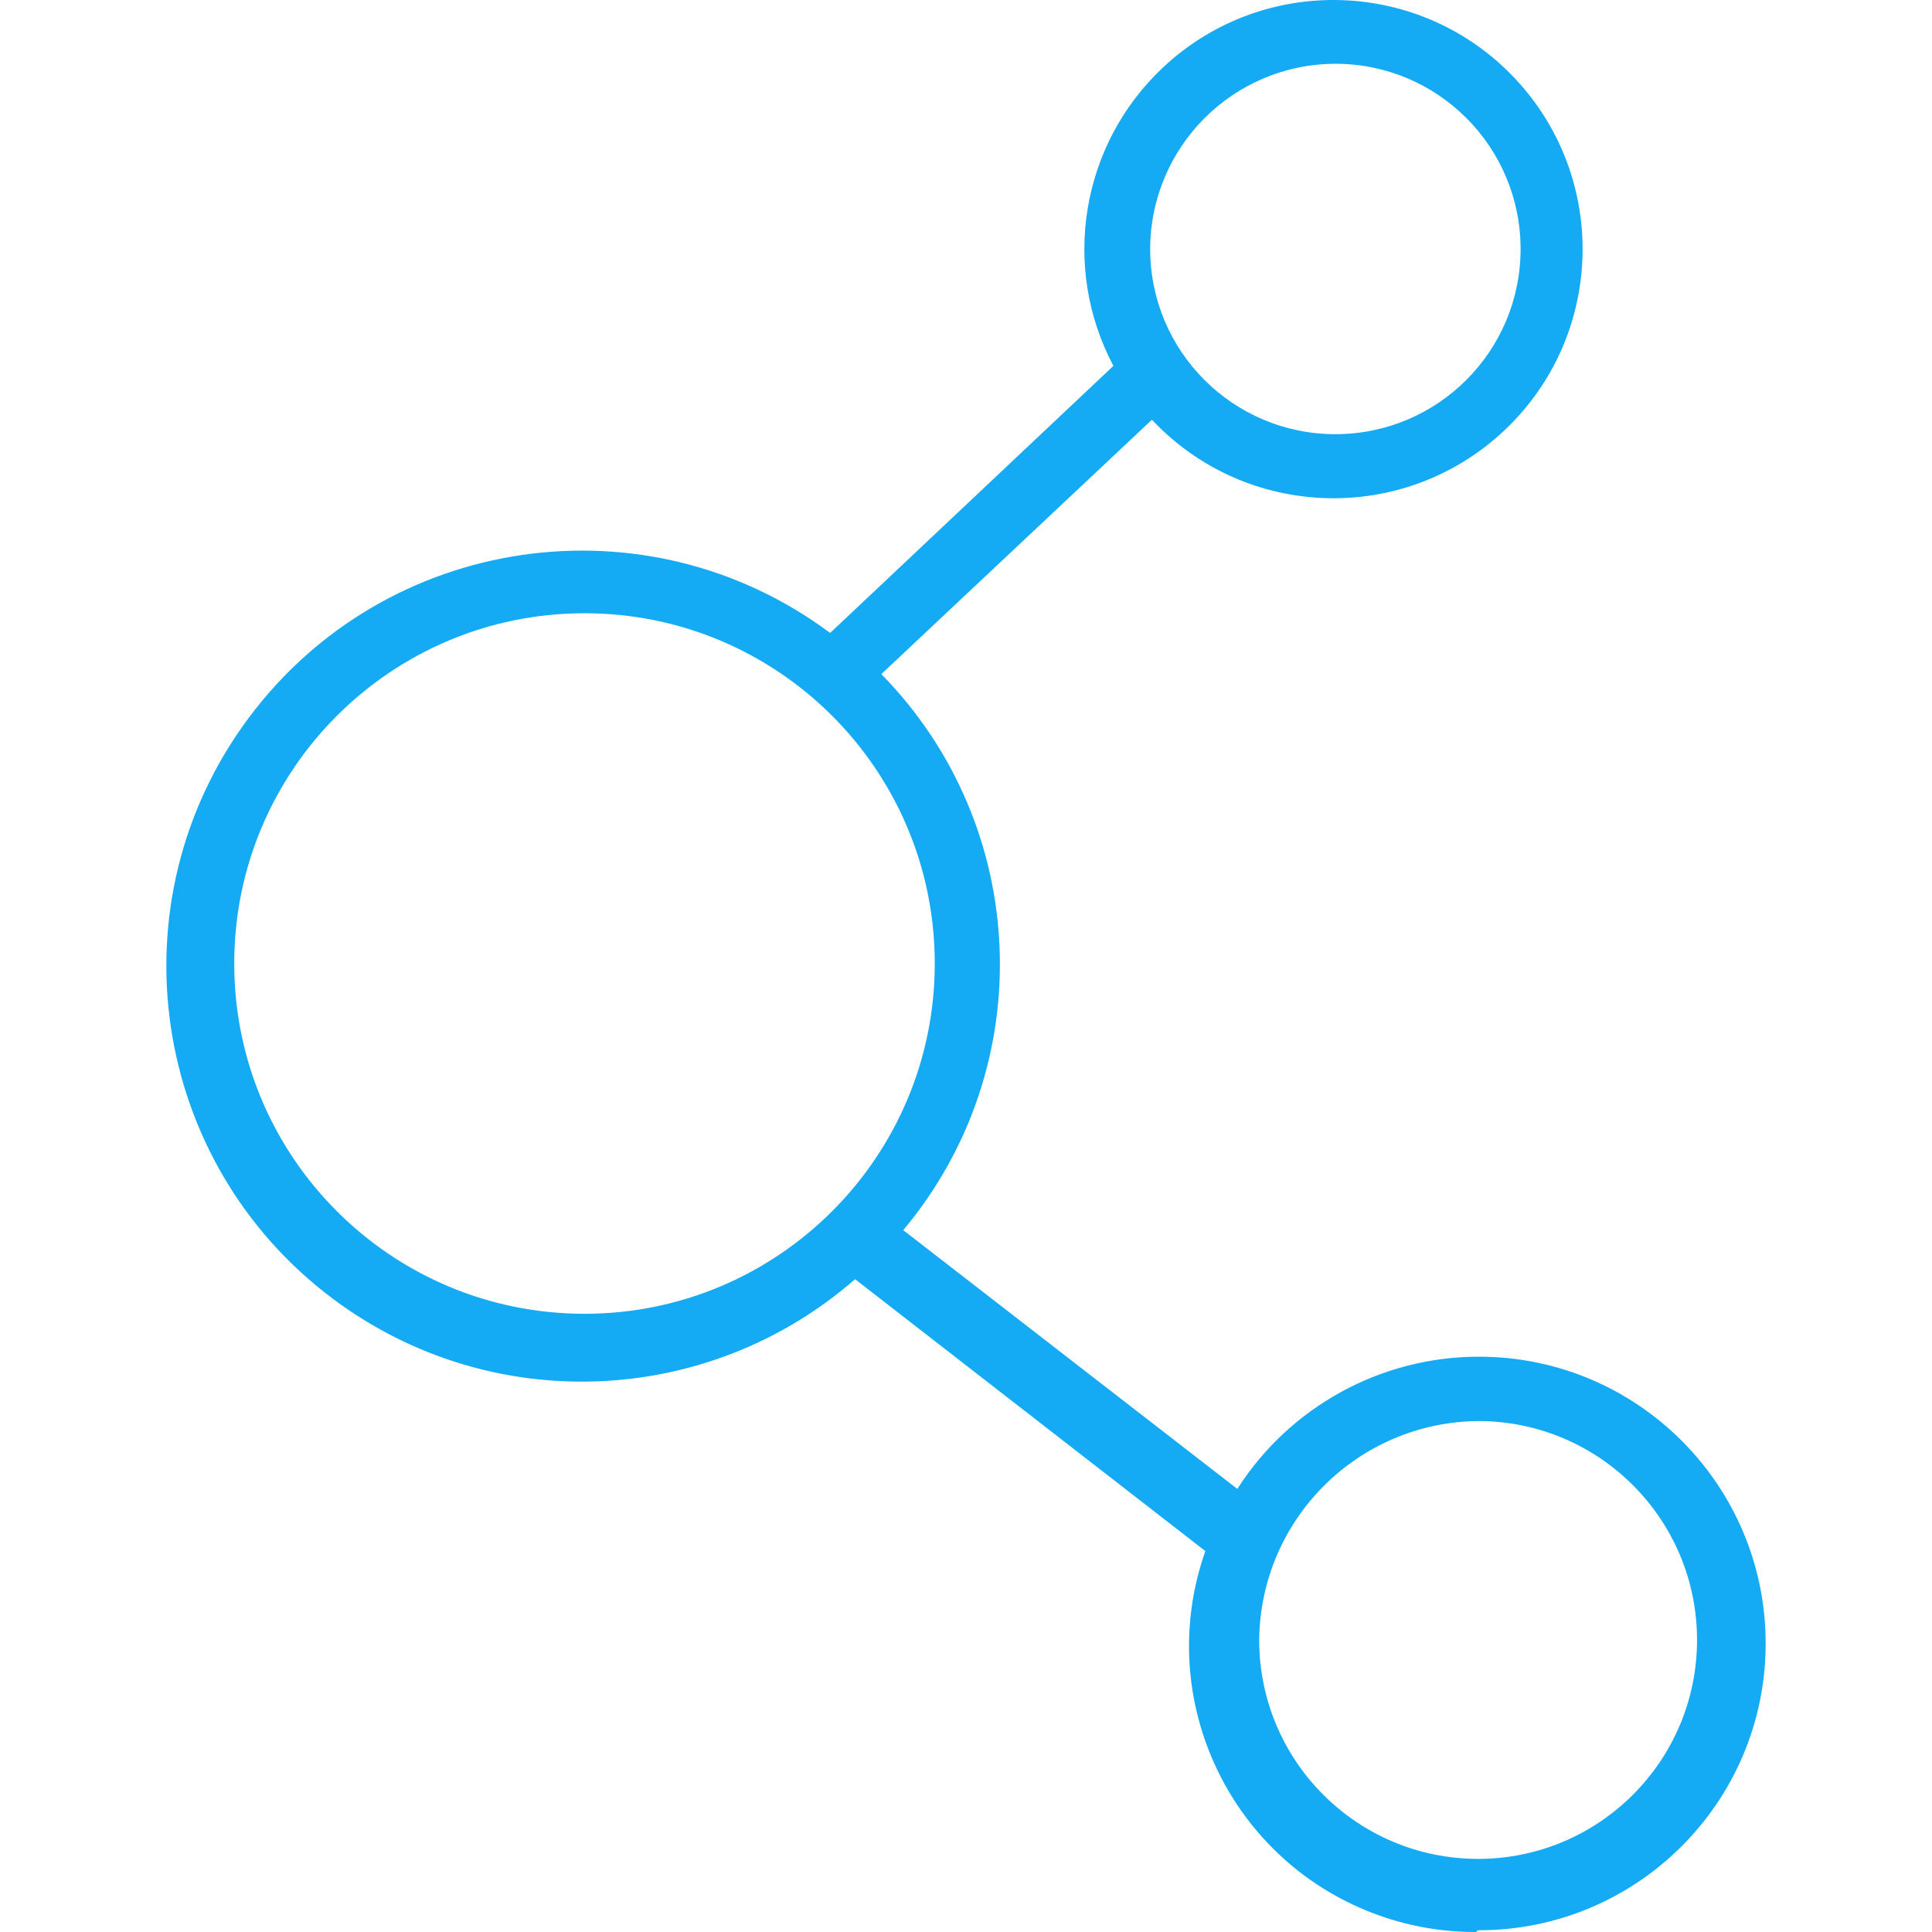 <?xml version="1.0"?>
<svg xmlns="http://www.w3.org/2000/svg" xmlns:xlink="http://www.w3.org/1999/xlink" version="1.1" id="Capa_1" x="0px" y="0px" viewBox="0 0 353.012 353.012" style="enable-background:new 0 0 353.012 353.012;" xml:space="preserve" width="512px" height="512px"><g><g>
	<g>
		<path d="M270.357,247.892c-17.919-0.048-34.621,9.065-44.278,24.16l-61.04-47.28c25.004-29.852,23.273-73.806-4-101.6l49.44-46.48    c17.216,18.321,46.023,19.216,64.344,2.001s19.216-46.023,2.001-64.344C259.608-3.972,230.8-4.868,212.48,12.348    c-14.955,14.053-18.658,36.375-9.041,54.504l-51.76,48.8C118.056,90.6,70.491,97.549,45.439,131.172    c-25.051,33.623-18.103,81.188,15.52,106.239c28.665,21.358,68.346,19.825,95.279-3.679l64,49.68    c-9.588,27.212,4.699,57.044,31.911,66.631c5.631,1.984,11.559,2.988,17.529,2.969l0.4-0.32    c28.94,0.077,52.462-23.321,52.539-52.261C322.694,271.491,299.296,247.969,270.357,247.892z M243.999,11.652    c18.689,0,33.84,15.151,33.84,33.84c0,18.689-15.151,33.84-33.84,33.84c-18.689,0-33.84-15.151-33.84-33.84    C210.203,26.821,225.328,11.696,243.999,11.652z M106.799,240.052c-35.346,0-64-28.654-64-64c0-35.346,28.654-64,64-64    c35.346,0,64,28.654,64,64C170.799,211.398,142.145,240.052,106.799,240.052z M270.079,339.652c-22.091,0-40-17.909-40-40    c0.217-22.001,17.999-39.783,40-40c22.091,0,40,17.909,40,40C310.079,321.743,292.17,339.652,270.079,339.652z" data-original="#000000" class="active-path" data-old_color="#000000" fill="#14ABF4"/>
	</g>
</g></g> </svg>
